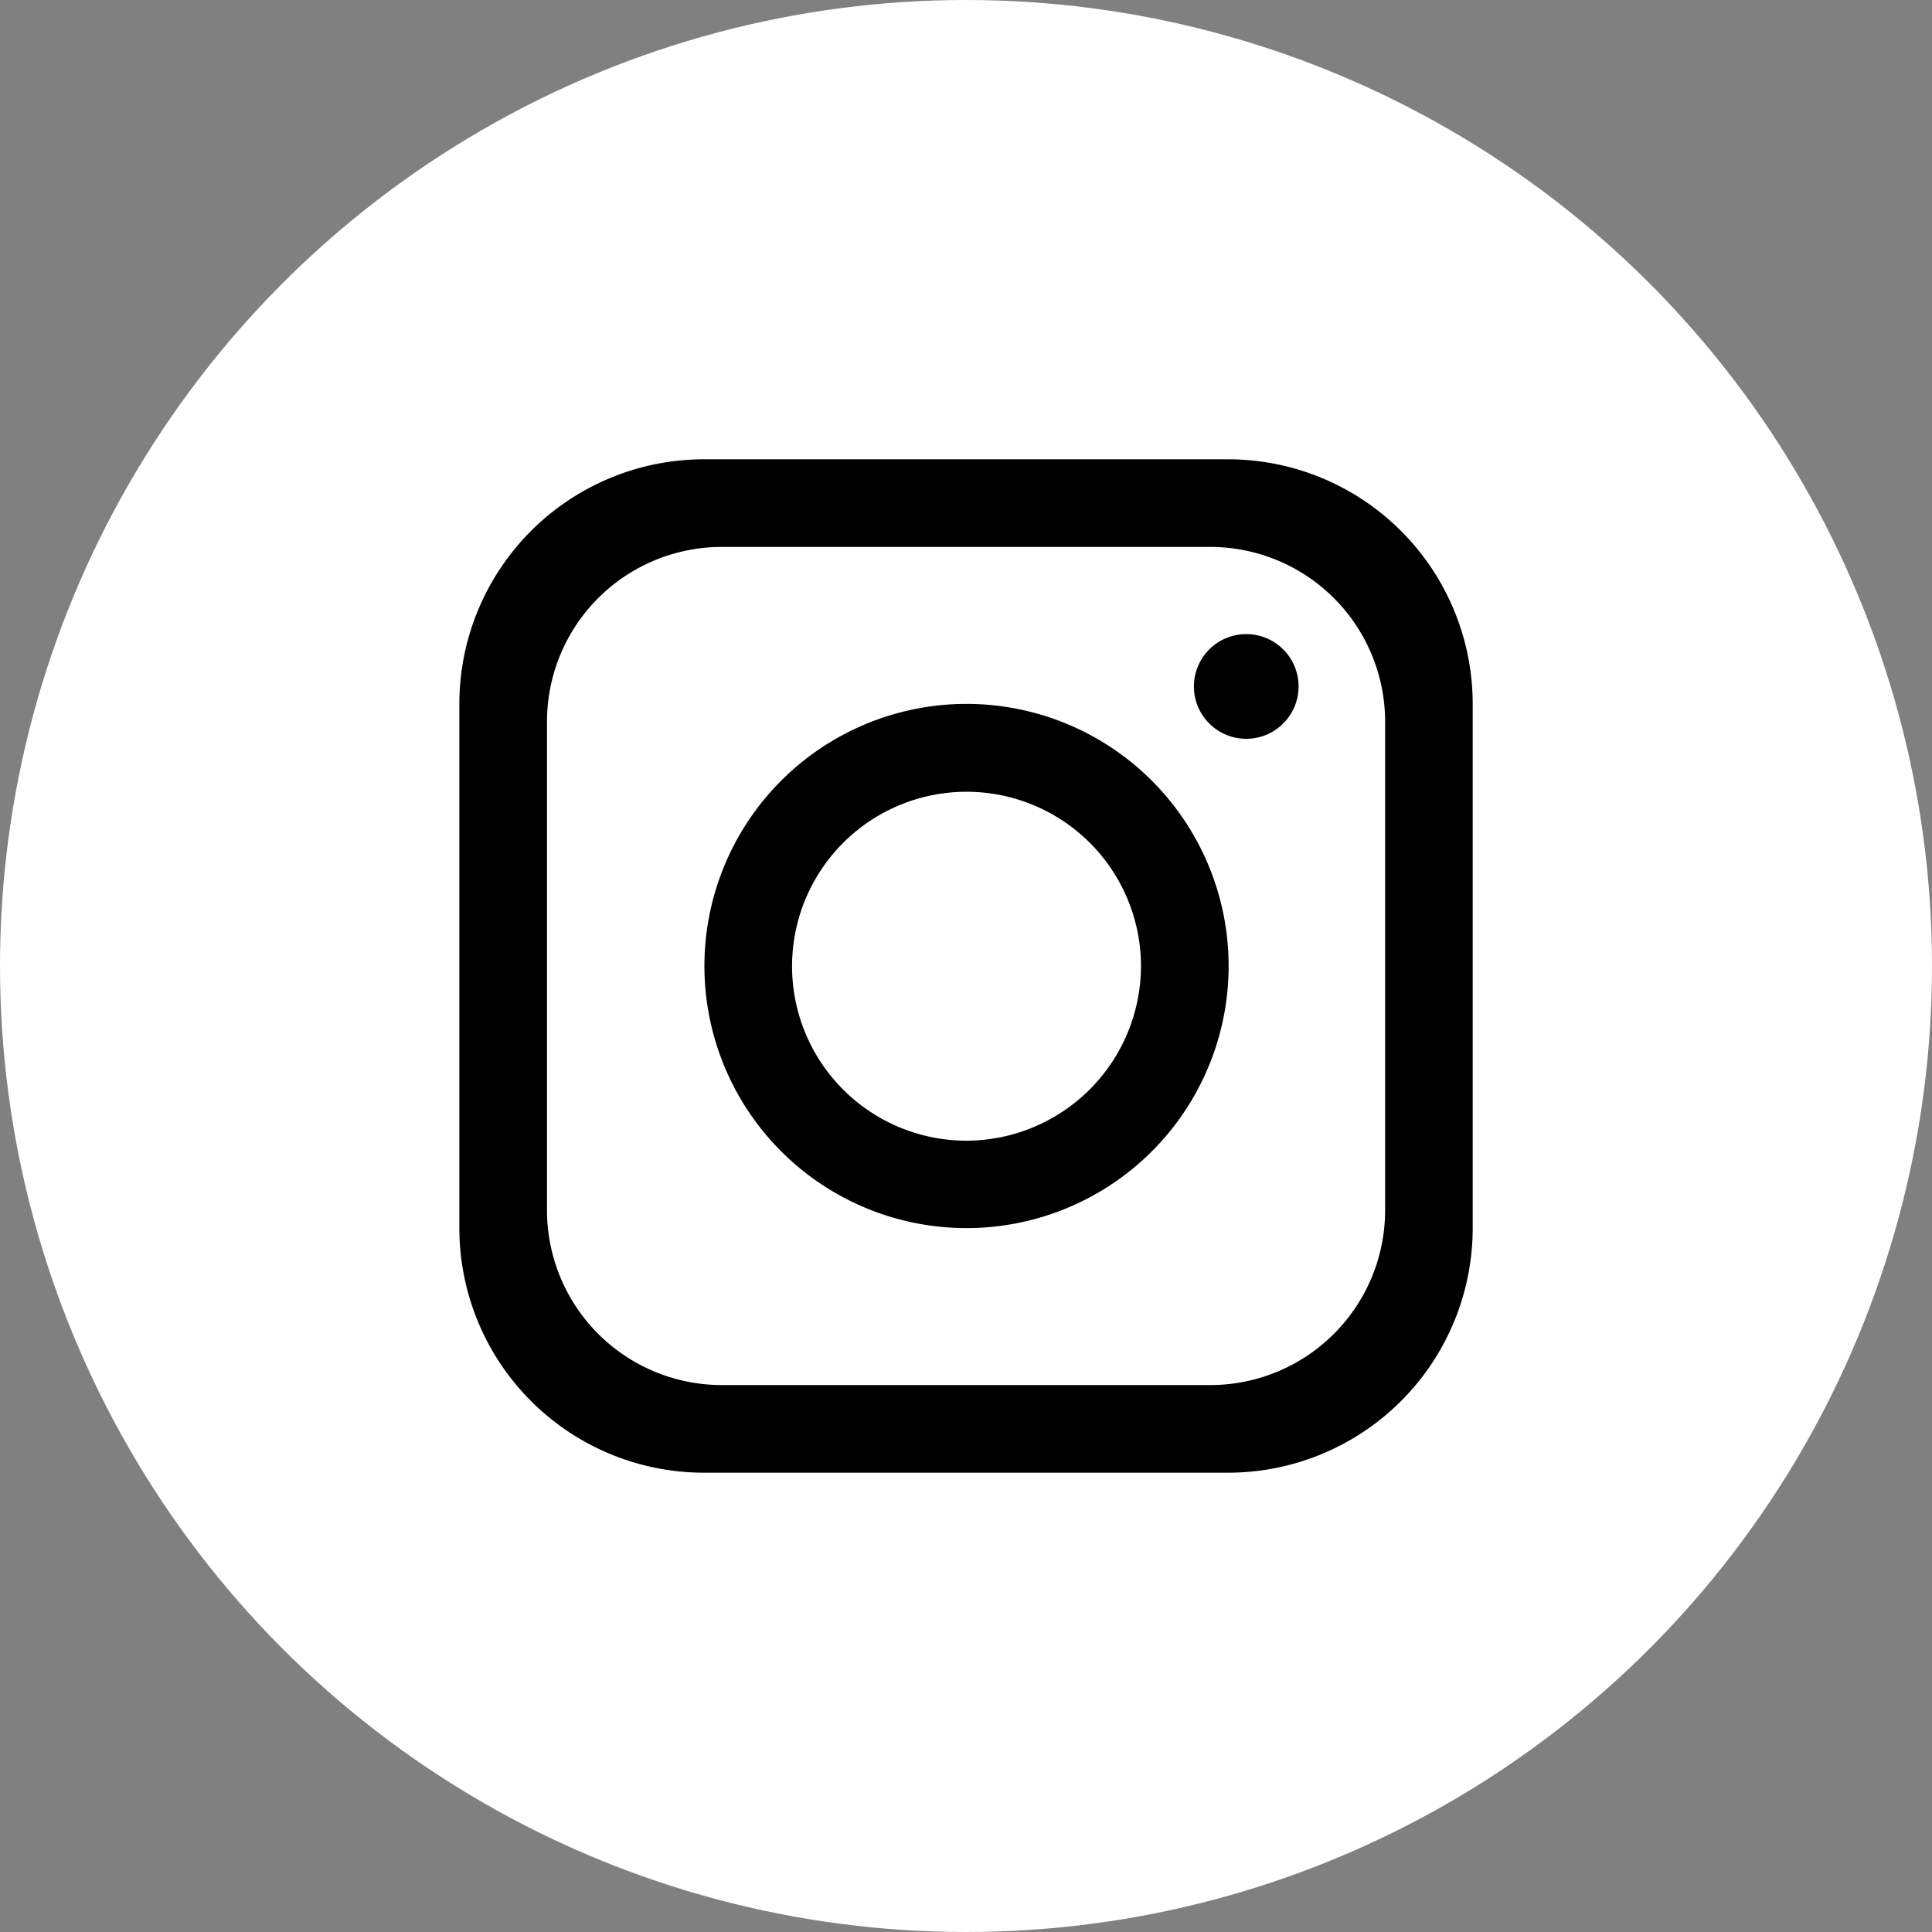 <svg id="Group_57" data-name="Group 57" xmlns="http://www.w3.org/2000/svg" width="33.222" height="33.222" viewBox="0 0 33.222 33.222">
  <rect x="0" y="0" width="33.222" height="33.222" fill="#808080" stroke="none"/>
  <ellipse id="Ellipse_5" data-name="Ellipse 5" cx="16.611" cy="16.611" rx="16.611" ry="16.611" fill="#fff"/>
  <g id="Group_54" data-name="Group 54" transform="translate(7.898 7.898)">
    <path id="Path_140" data-name="Path 140" d="M1054.685,94.462h-9.013a4.207,4.207,0,0,0-4.206,4.206v9.014a4.207,4.207,0,0,0,4.206,4.206h9.013a4.207,4.207,0,0,0,4.206-4.206V98.668a4.207,4.207,0,0,0-4.206-4.206m2.7,12.919a3.006,3.006,0,0,1-3,3h-8.412a3.006,3.006,0,0,1-3-3V98.969a3.005,3.005,0,0,1,3-3h8.412a3.006,3.006,0,0,1,3,3Z" transform="translate(-1041.465 -94.462)"/>
    <path id="Path_141" data-name="Path 141" d="M1096.383,144.772a4.507,4.507,0,1,0,4.507,4.507,4.508,4.508,0,0,0-4.507-4.507m0,7.511a3,3,0,1,1,3-3,3.009,3.009,0,0,1-3,3" transform="translate(-1087.661 -140.566)"/>
    <path id="Path_142" data-name="Path 142" d="M1193.4,132.2a.9.9,0,1,1,.9-.9.9.9,0,0,1-.9.9" transform="translate(-1179.868 -127.394)"/>
  </g>
</svg>
